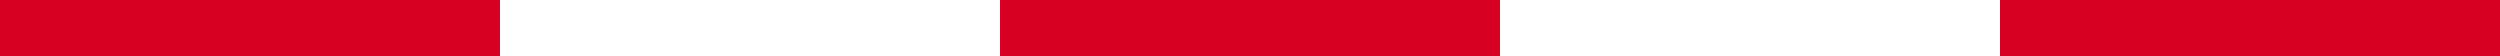<svg xmlns="http://www.w3.org/2000/svg" preserveAspectRatio="none" width="134" height="3" viewBox="0 0 134 3"><rect x="0" y="0" width="134" height="3" fill="#333333" stroke="none"/><title>アセット 12</title><g id="レイヤー_2" data-name="レイヤー 2"><g id="teisei"><rect width="26.8" height="3" fill="#d70022"/><rect x="53.6" width="26.8" height="3" fill="#d70022"/><rect x="26.8" width="26.8" height="3" fill="#fff"/><rect x="80.4" width="26.8" height="3" fill="#fff"/><rect x="107.2" width="26.8" height="3" fill="#d70022"/></g></g></svg>